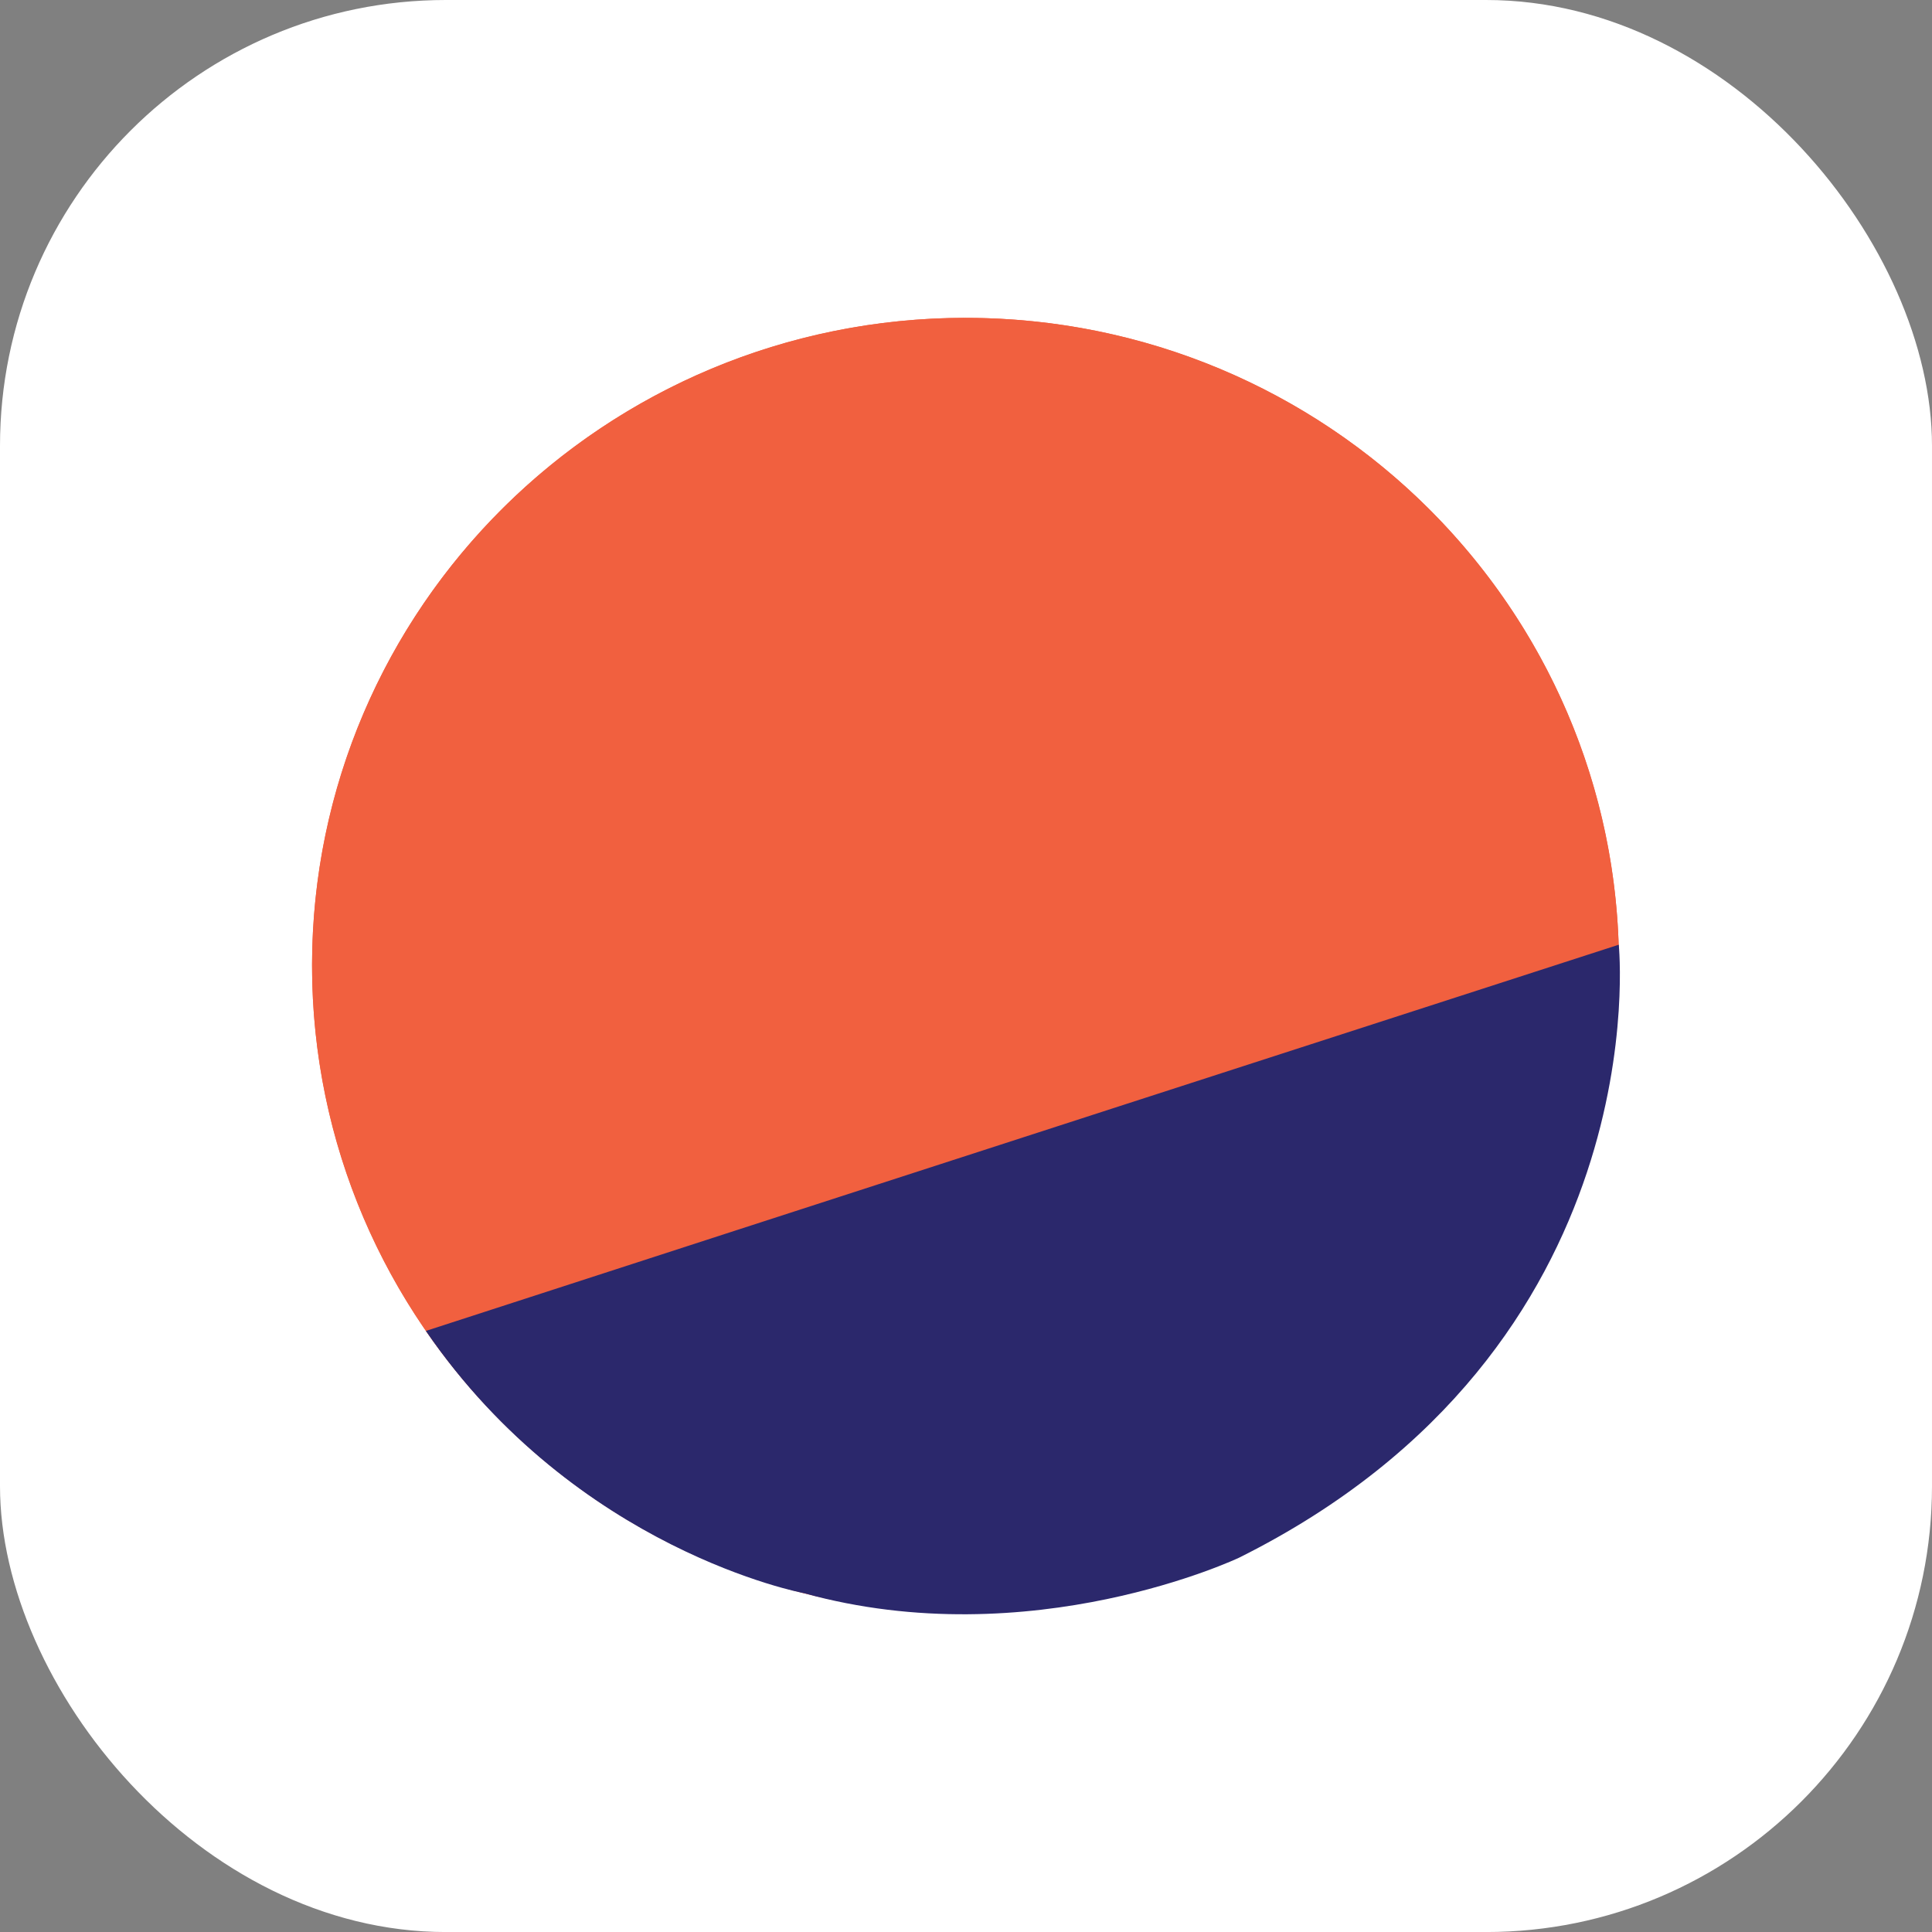 <svg width="52" height="52" viewBox="0 0 52 52" fill="none" xmlns="http://www.w3.org/2000/svg">
<rect x="0" y="0" width="52" height="52" fill="#808080" stroke="none"/>
<rect width="52" height="52.001" rx="12" fill="white"/>
<path d="M25.988 43.421C35.702 43.421 43.576 35.616 43.576 25.988C43.576 16.36 35.702 8.555 25.988 8.555C16.274 8.555 8.399 16.36 8.399 25.988C8.399 35.616 16.274 43.421 25.988 43.421Z" fill="#F06040"/>
<path d="M36.249 11.829C33.424 9.818 30.061 8.682 26.584 8.565C23.107 8.448 19.674 9.355 16.717 11.173C13.761 12.99 11.415 15.636 9.976 18.774C8.536 21.913 8.068 25.405 8.631 28.807C9.194 32.21 10.762 35.371 13.137 37.89C15.512 40.409 18.587 42.174 21.974 42.961C25.361 43.748 28.907 43.521 32.164 42.311C35.421 41.1 38.243 38.959 40.273 36.159C41.62 34.299 42.585 32.195 43.112 29.966C43.639 27.737 43.718 25.427 43.345 23.168C42.971 20.909 42.152 18.745 40.935 16.799C39.717 14.854 38.125 13.165 36.249 11.829Z" fill="#F1603F"/>
<path d="M11.462 35.822C11.462 35.822 23.084 32.048 43.569 25.427C43.569 25.427 44.691 36.27 33.351 41.925C33.351 41.925 27.759 44.582 21.625 42.878C21.625 42.878 15.516 41.735 11.462 35.822Z" fill="#2B286C"/>
</svg>
